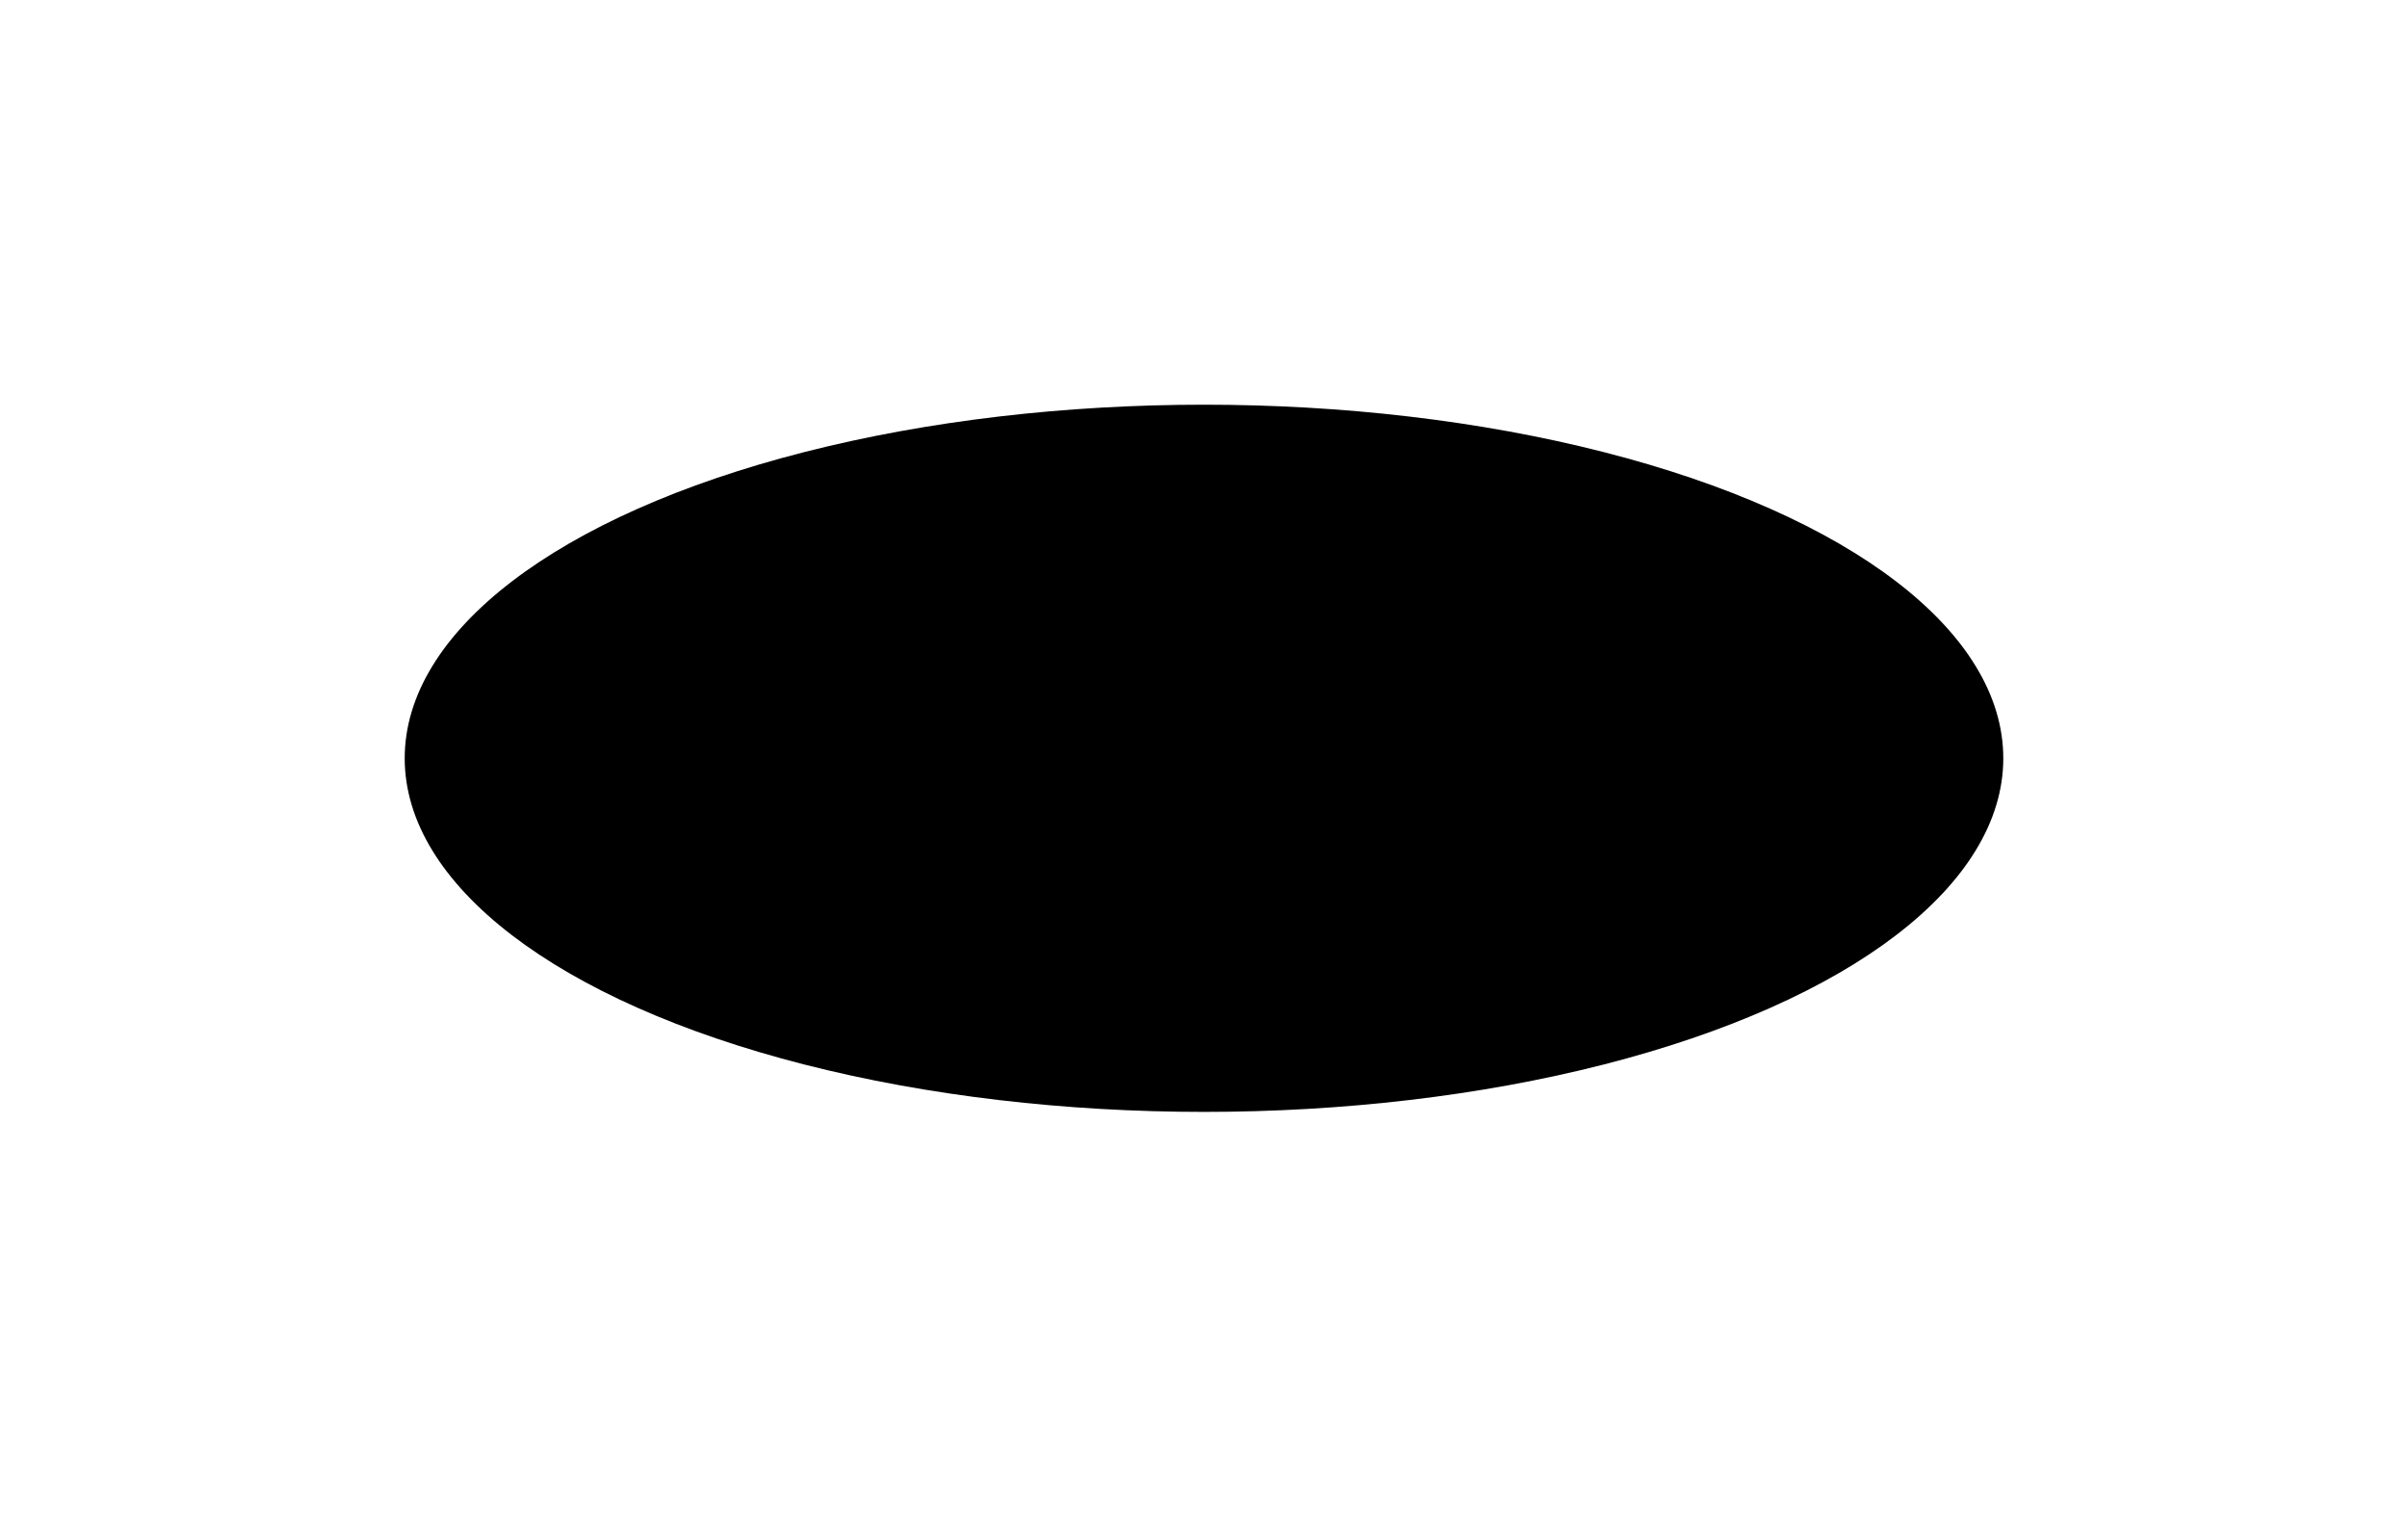 <?xml version="1.0" encoding="utf-8"?>
<svg xmlns="http://www.w3.org/2000/svg" fill="none" height="100%" overflow="visible" preserveAspectRatio="none" style="display: block;" viewBox="0 0 2380 1499" width="100%">
<g filter="url(#filter0_f_0_950)" id="Ellipse 6208">
<ellipse cx="1190" cy="749.5" fill="black" rx="790" ry="349.5"/>
</g>
<defs>
<filter color-interpolation-filters="sRGB" filterUnits="userSpaceOnUse" height="1499" id="filter0_f_0_950" width="2380" x="0" y="0">
<feFlood flood-opacity="0" result="BackgroundImageFix"/>
<feBlend in="SourceGraphic" in2="BackgroundImageFix" mode="normal" result="shape"/>
<feGaussianBlur result="effect1_foregroundBlur_0_950" stdDeviation="200"/>
</filter>
</defs>
</svg>